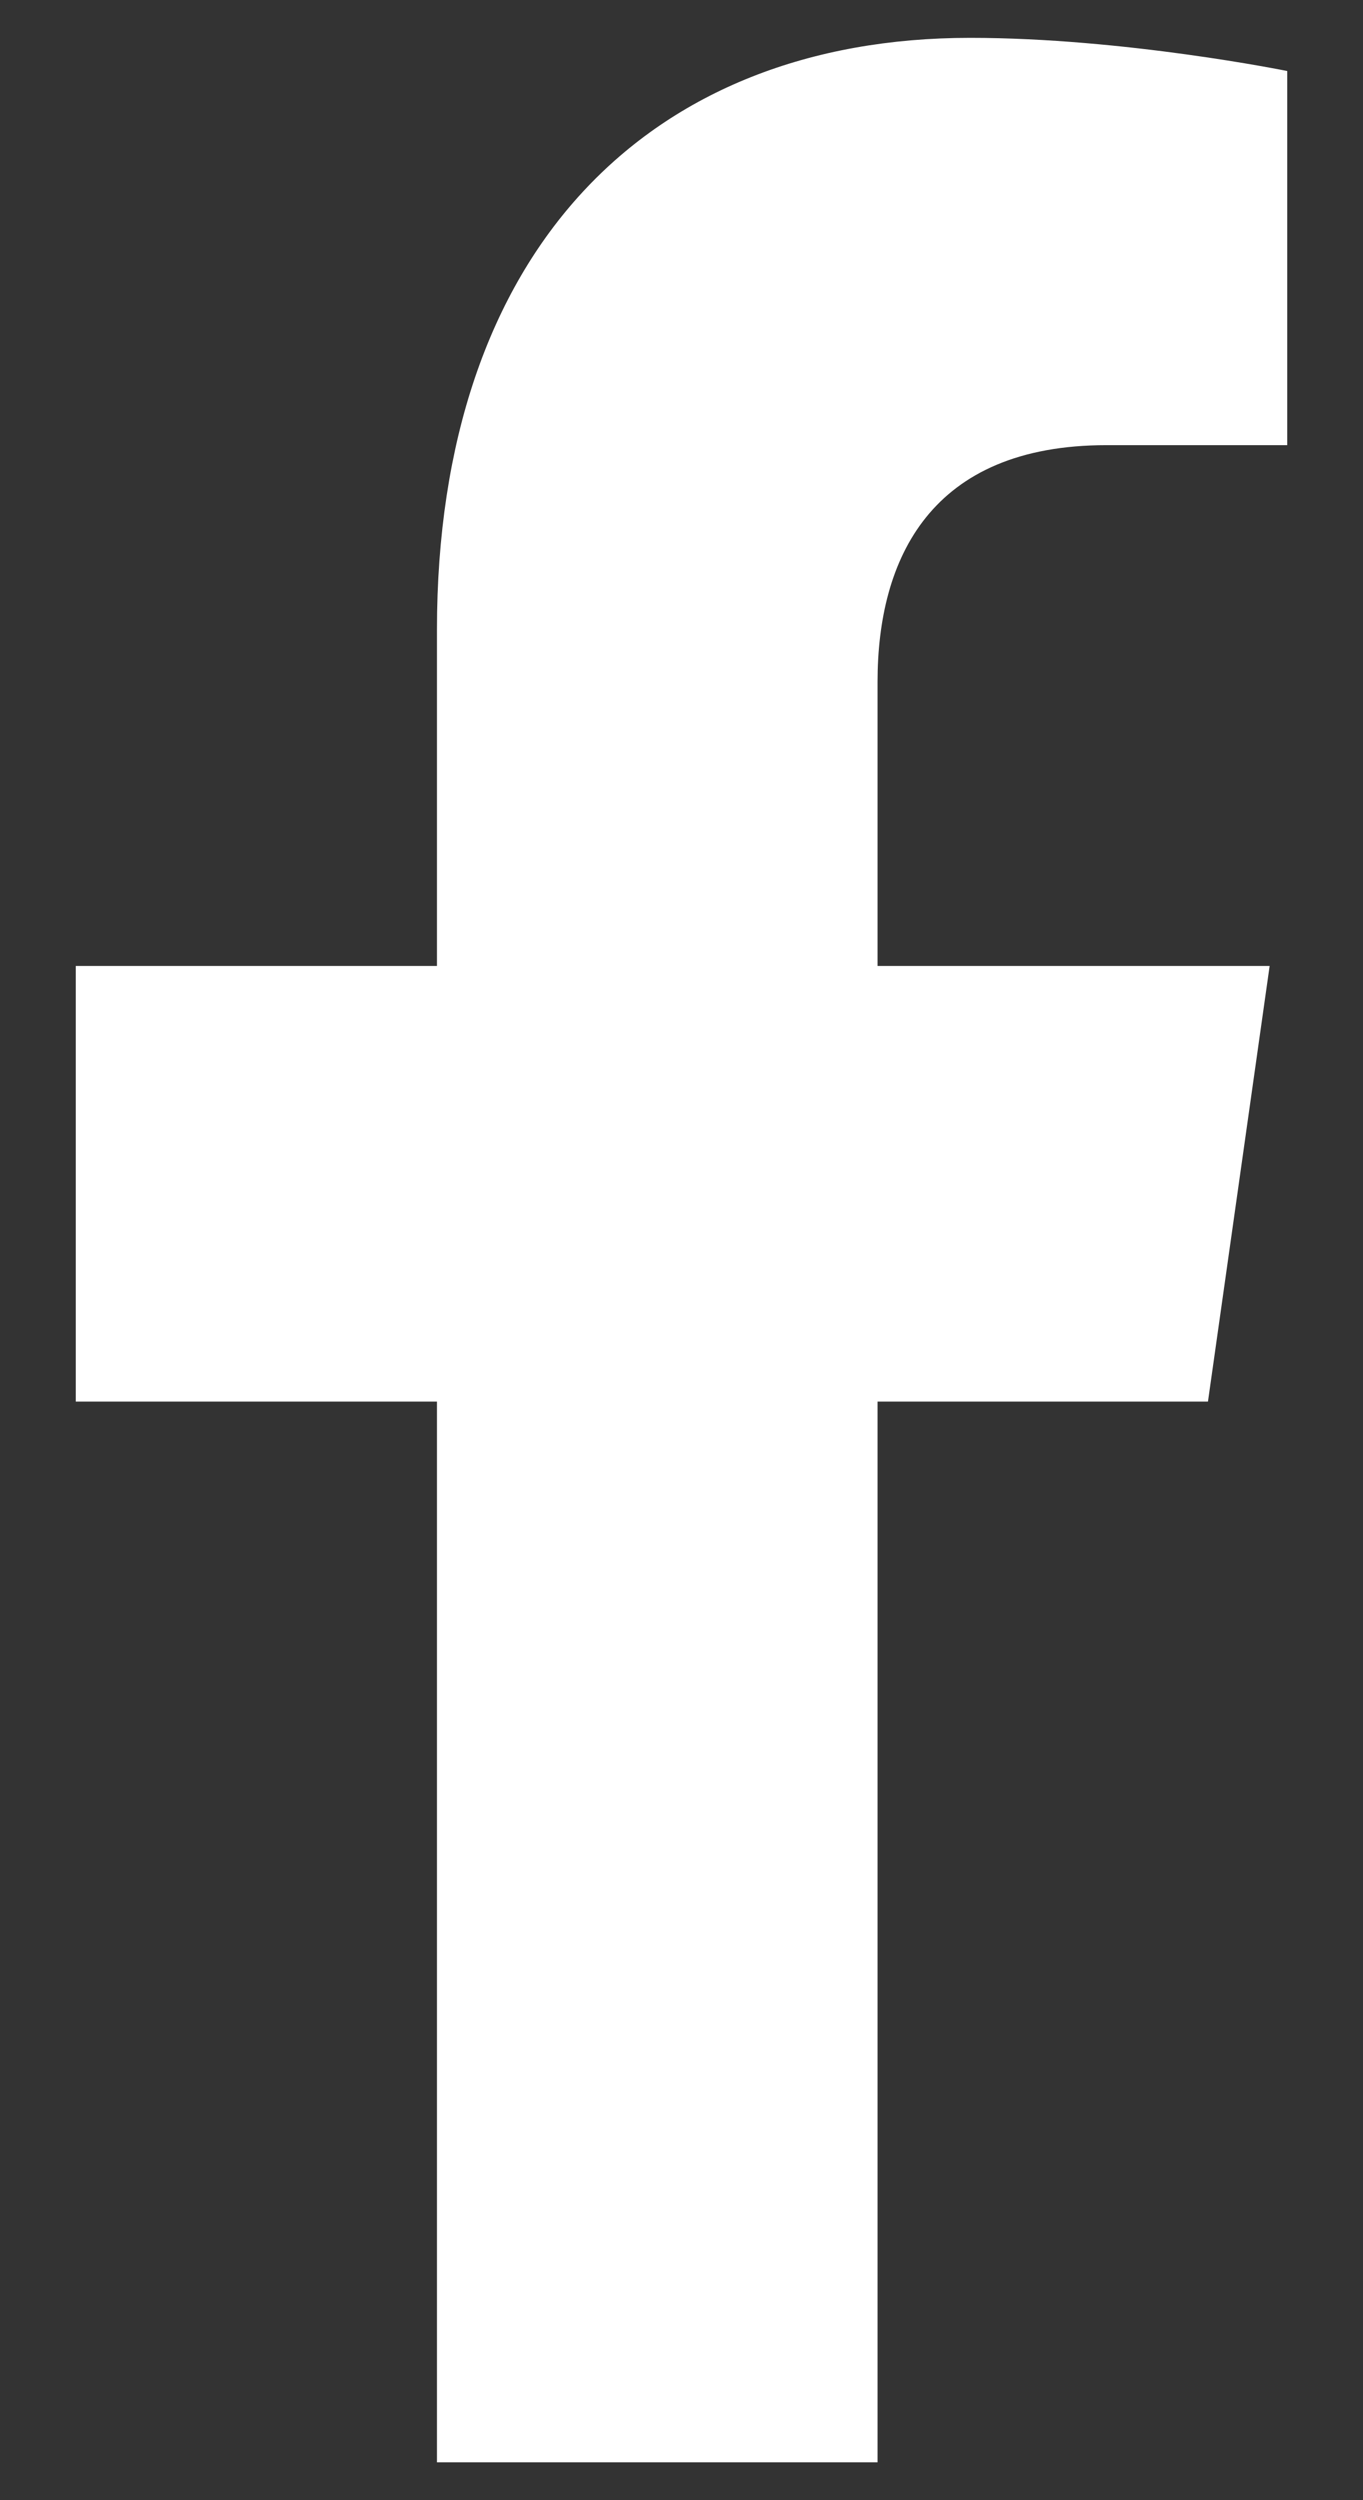 <?xml version="1.0" encoding="UTF-8"?>
<svg xmlns="http://www.w3.org/2000/svg" width="12" height="22" viewBox="0 0 12 22" fill="none">
  <rect x="0" y="0" width="12" height="22" fill="#333333" stroke="none"/>
  <path d="M10.635 12.333L11.178 8.5H7.726V6C7.726 4.917 8.192 3.917 9.743 3.917H11.333V0.625C11.333 0.625 9.898 0.333 8.541 0.333C5.709 0.333 3.847 2.208 3.847 5.542V8.5H0.667V12.333H3.847V21.667H7.726V12.333H10.635Z" fill="white"></path>
</svg>
